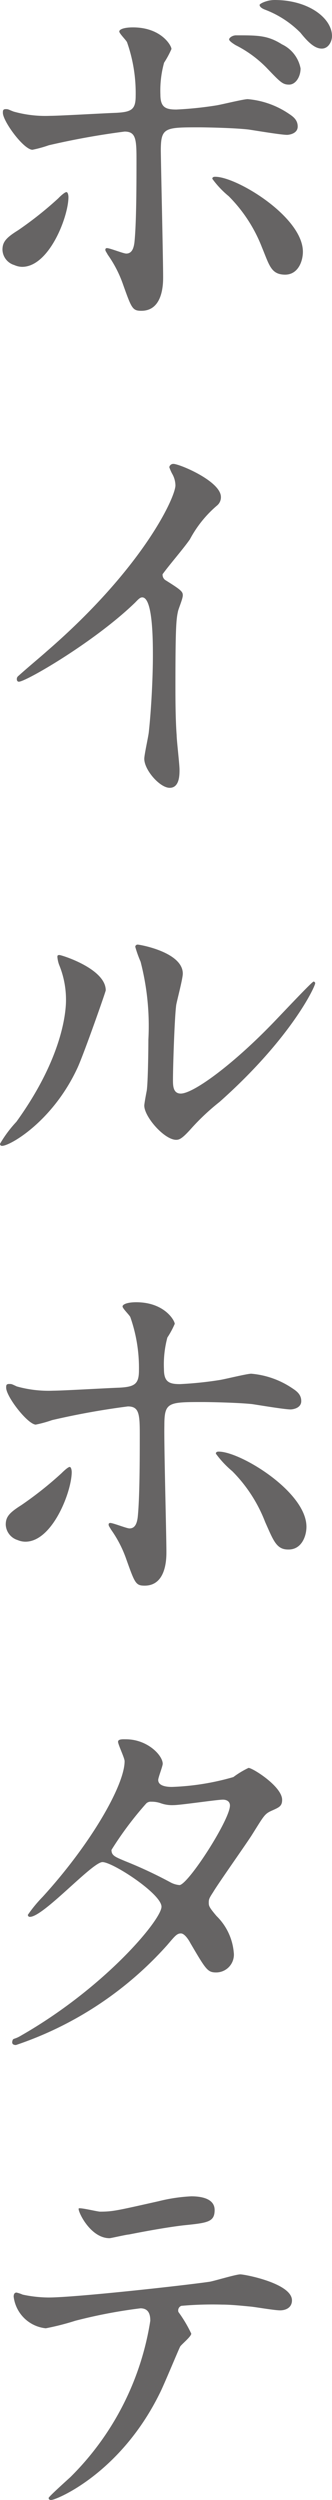 <svg xmlns="http://www.w3.org/2000/svg" viewBox="0 0 24.3 182.59"><defs><style>.cls-1{fill:#666464;}</style></defs><g id="レイヤー_2" data-name="レイヤー 2"><g id="text"><path class="cls-1" d="M.18,18.24c0-.57.27-.88,1.14-1.42a26.39,26.39,0,0,0,2.94-2.33c.15-.16.48-.46.6-.46s.15.27.15.36c0,1.43-1.41,5.1-3.39,5.1a1.45,1.45,0,0,1-.57-.13A1.21,1.21,0,0,1,.18,18.24Zm11.76,2c0,.46,0,2.46-1.59,2.46-.66,0-.72-.18-1.35-1.94a8.63,8.63,0,0,0-1.11-2.15c-.12-.22-.18-.28-.18-.37a.11.11,0,0,1,.12-.12c.21,0,1.2.4,1.41.4.39,0,.54-.34.6-.82.15-1.43.15-4.46.15-6.09,0-1.46-.06-2-.87-2a56.19,56.19,0,0,0-5.55,1,8.93,8.93,0,0,1-1.2.33C1.71,10.91.21,8.85.21,8.24c0-.15,0-.27.21-.27S.6,8,1,8.15a8.6,8.6,0,0,0,2.67.31c.69,0,3.93-.19,4.83-.22C9.63,8.18,9.93,8,9.93,7A11.2,11.2,0,0,0,9.3,3.09c-.06-.15-.57-.64-.57-.79s.33-.3,1-.3c2.07,0,2.82,1.33,2.82,1.58a6.92,6.92,0,0,1-.54,1,7.61,7.61,0,0,0-.27,2.33c0,.94.39,1.09,1.17,1.09a26.63,26.63,0,0,0,2.91-.3c.39-.06,2-.46,2.31-.46a6.33,6.33,0,0,1,2.91,1c.33.22.75.46.75,1s-.66.61-.78.61c-.45,0-2.4-.33-2.82-.39-1.14-.13-3.33-.16-3.57-.16-2.58,0-2.85,0-2.85,1.73C11.79,12.49,11.94,18.94,11.94,20.24Zm7.23-2.18a10.85,10.85,0,0,0-2.43-3.73,6.88,6.88,0,0,1-1.2-1.27c0-.15.15-.15.21-.15,1.59,0,6.42,2.94,6.42,5.48,0,.7-.36,1.7-1.35,1.67S19.71,19.36,19.17,18.06ZM20.64,3.24A2.45,2.45,0,0,1,22,5c0,.61-.36,1.18-.84,1.18S20.52,6,19.5,4.94A8.52,8.52,0,0,0,17.25,3.3c-.15-.09-.48-.3-.48-.42s.24-.3.51-.3C18.9,2.58,19.59,2.58,20.64,3.24Zm3.66-.6c0,.36-.24.91-.75.91s-1-.46-1.56-1.16A7.28,7.28,0,0,0,19.38.7C19.08.58,19,.45,19,.36S19.53,0,20.1,0C22.59,0,24.3,1.33,24.3,2.64Z"/><path class="cls-1" d="M12.09,42.36c1.17.73,1.29.85,1.29,1.12s-.33,1-.36,1.21c-.12.55-.18,1.19-.18,5.37,0,.82,0,2.45.09,3.63,0,.37.21,2.13.21,2.52s0,1.33-.72,1.33-1.86-1.3-1.86-2.12c0-.3.3-1.63.33-1.94.18-1.63.3-4,.3-5.57,0-1.09,0-4.28-.78-4.28-.15,0-.27.12-.51.37-2.94,2.85-8,5.79-8.52,5.79-.09,0-.15-.07-.15-.19a.27.27,0,0,1,.09-.21c.78-.7,1.62-1.39,2.1-1.82,7.08-6.12,9.42-11.27,9.42-12.12a1.76,1.76,0,0,0-.24-.85,3.33,3.33,0,0,1-.21-.48.3.3,0,0,1,.3-.24c.45,0,3.48,1.27,3.48,2.42a.78.78,0,0,1-.27.61,8.44,8.44,0,0,0-2,2.48c-.51.73-1.47,1.82-2,2.55A.48.48,0,0,0,12.09,42.36Z"/><path class="cls-1" d="M5.7,77.93C3.9,81.87.75,83.69.15,83.69A.14.14,0,0,1,0,83.54a8.9,8.9,0,0,1,1.2-1.61c3.3-4.57,3.63-7.88,3.63-8.88a6.69,6.69,0,0,0-.51-2.6,2.29,2.29,0,0,1-.12-.55c0-.09,0-.15.15-.15s3.39,1,3.39,2.58C7.74,72.42,6.21,76.78,5.7,77.93Zm4.86,2.82c0-.15.15-.94.18-1.09.09-.58.12-3,.12-3.73a18.69,18.69,0,0,0-.57-5.69,8.42,8.42,0,0,1-.39-1.09.17.17,0,0,1,.18-.16c.15,0,3.3.55,3.3,2.12,0,.37-.42,1.94-.48,2.28-.12.82-.24,4.48-.24,5.48,0,.4,0,1,.57,1,.9,0,3.66-2,6.54-4.94.51-.51,3.06-3.24,3.18-3.24a.13.13,0,0,1,.12.12c0,.24-1.74,4-7,8.67A16.63,16.63,0,0,0,14,82.42c-.51.57-.78.79-1,.82C12.15,83.39,10.56,81.6,10.56,80.75Z"/><path class="cls-1" d="M.42,111.35c0-.57.27-.87,1.14-1.42A26.39,26.39,0,0,0,4.5,107.6c.15-.15.48-.46.6-.46s.15.28.15.37c0,1.42-1.41,5.09-3.39,5.09a1.46,1.46,0,0,1-.57-.12A1.23,1.23,0,0,1,.42,111.35Zm11.76,2c0,.46,0,2.46-1.59,2.46-.66,0-.72-.18-1.35-1.94a8.63,8.63,0,0,0-1.11-2.15c-.12-.21-.18-.27-.18-.37a.11.11,0,0,1,.12-.12c.21,0,1.2.4,1.41.4.39,0,.54-.34.6-.82.15-1.43.15-4.46.15-6.09,0-1.46-.06-2-.87-2a56.19,56.19,0,0,0-5.55,1,8.93,8.93,0,0,1-1.2.33C2,104,.45,102,.45,101.35c0-.15,0-.27.21-.27s.18,0,.57.18a8.6,8.6,0,0,0,2.67.31c.69,0,3.93-.19,4.83-.22,1.14-.06,1.44-.27,1.44-1.27a11.2,11.2,0,0,0-.63-3.88c-.06-.15-.57-.63-.57-.78s.33-.31,1-.31c2.07,0,2.82,1.34,2.82,1.58a6.43,6.43,0,0,1-.54,1A7.61,7.61,0,0,0,12,100c0,.94.39,1.09,1.17,1.09a26.63,26.63,0,0,0,2.91-.3c.39-.06,2-.46,2.31-.46a6.33,6.33,0,0,1,2.91,1c.33.22.75.46.75,1s-.66.61-.78.61c-.45,0-2.4-.33-2.82-.39-1.14-.12-3.33-.15-3.57-.15-2.58,0-2.85,0-2.85,1.72C12,105.6,12.18,112.05,12.18,113.35Zm7.23-2.18A10.72,10.72,0,0,0,17,107.45a7.17,7.17,0,0,1-1.2-1.28c0-.15.15-.15.21-.15,1.59,0,6.42,2.94,6.42,5.49,0,.69-.36,1.69-1.35,1.66C20.22,113.17,20,112.48,19.41,111.17Z"/><path class="cls-1" d="M1.56,148.66c6.15-3.52,10.26-8.46,10.26-9.4S8.25,136,7.5,136s-4.32,4-5.31,4a.14.14,0,0,1-.15-.15,9.93,9.93,0,0,1,1.08-1.31c3.57-3.91,6-8.18,6-9.91,0-.24-.48-1.21-.48-1.42s.39-.18.57-.18c1.59,0,2.7,1.18,2.7,1.79,0,.18-.33,1-.33,1.18,0,.45.63.51,1,.51a18.38,18.38,0,0,0,4.5-.72,6.56,6.56,0,0,1,1.11-.67c.3,0,2.46,1.36,2.46,2.33,0,.46-.21.55-.75.79s-.57.36-1.47,1.79c-.42.66-2.46,3.54-2.82,4.15-.27.42-.33.51-.33.76s0,.33.57,1a4.23,4.23,0,0,1,1.26,2.66,1.3,1.3,0,0,1-1.29,1.46c-.63,0-.75-.21-1.89-2.15-.06-.12-.39-.7-.69-.7s-.45.21-1,.85a25.89,25.89,0,0,1-11.07,7.3c-.06,0-.33,0-.27-.27S1,149,1.56,148.66Zm15.27-16.79c0-.34-.3-.43-.51-.43-.45,0-3.09.4-3.63.4a2.48,2.48,0,0,1-.9-.13,2,2,0,0,0-.72-.12.47.47,0,0,0-.36.12,25.08,25.08,0,0,0-2.55,3.4c0,.42.27.51,1,.82a32,32,0,0,1,3.3,1.54,1.69,1.69,0,0,0,.69.21C13.83,137.56,16.83,132.9,16.83,131.87Z"/><path class="cls-1" d="M14,170.44c0,.21-.72.79-.81.94s-1.23,2.91-1.5,3.42c-2.88,5.85-7.56,7.79-7.95,7.79-.12,0-.18-.06-.18-.15s1.35-1.3,1.59-1.52A20.51,20.51,0,0,0,11,169.5c0-.36-.06-.91-.72-.91a37.19,37.19,0,0,0-4.77.91,19,19,0,0,1-2.16.55A2.64,2.64,0,0,1,1,167.74c0-.18.06-.3.21-.3a2.64,2.64,0,0,1,.45.15,9.35,9.35,0,0,0,1.89.21c1.92,0,9.69-.85,11.79-1.15.36-.06,1.92-.54,2.25-.54s3.78.66,3.78,1.9c0,.55-.48.73-.87.73s-1.8-.24-2.1-.27c-.63-.06-1.47-.15-2.13-.15a25.82,25.82,0,0,0-3,.09.36.36,0,0,0-.21.45A9.56,9.56,0,0,1,14,170.44Zm-6.66-8.91c.93,0,1.26-.09,4.26-.76a12.26,12.26,0,0,1,2.4-.36c.63,0,1.71.12,1.71,1s-.51.94-2.28,1.12c-1.53.18-3.54.58-4,.67-.15,0-1.32.27-1.41.27-1.47,0-2.4-2.12-2.25-2.18S7.14,161.53,7.32,161.53Z"/></g></g></svg>